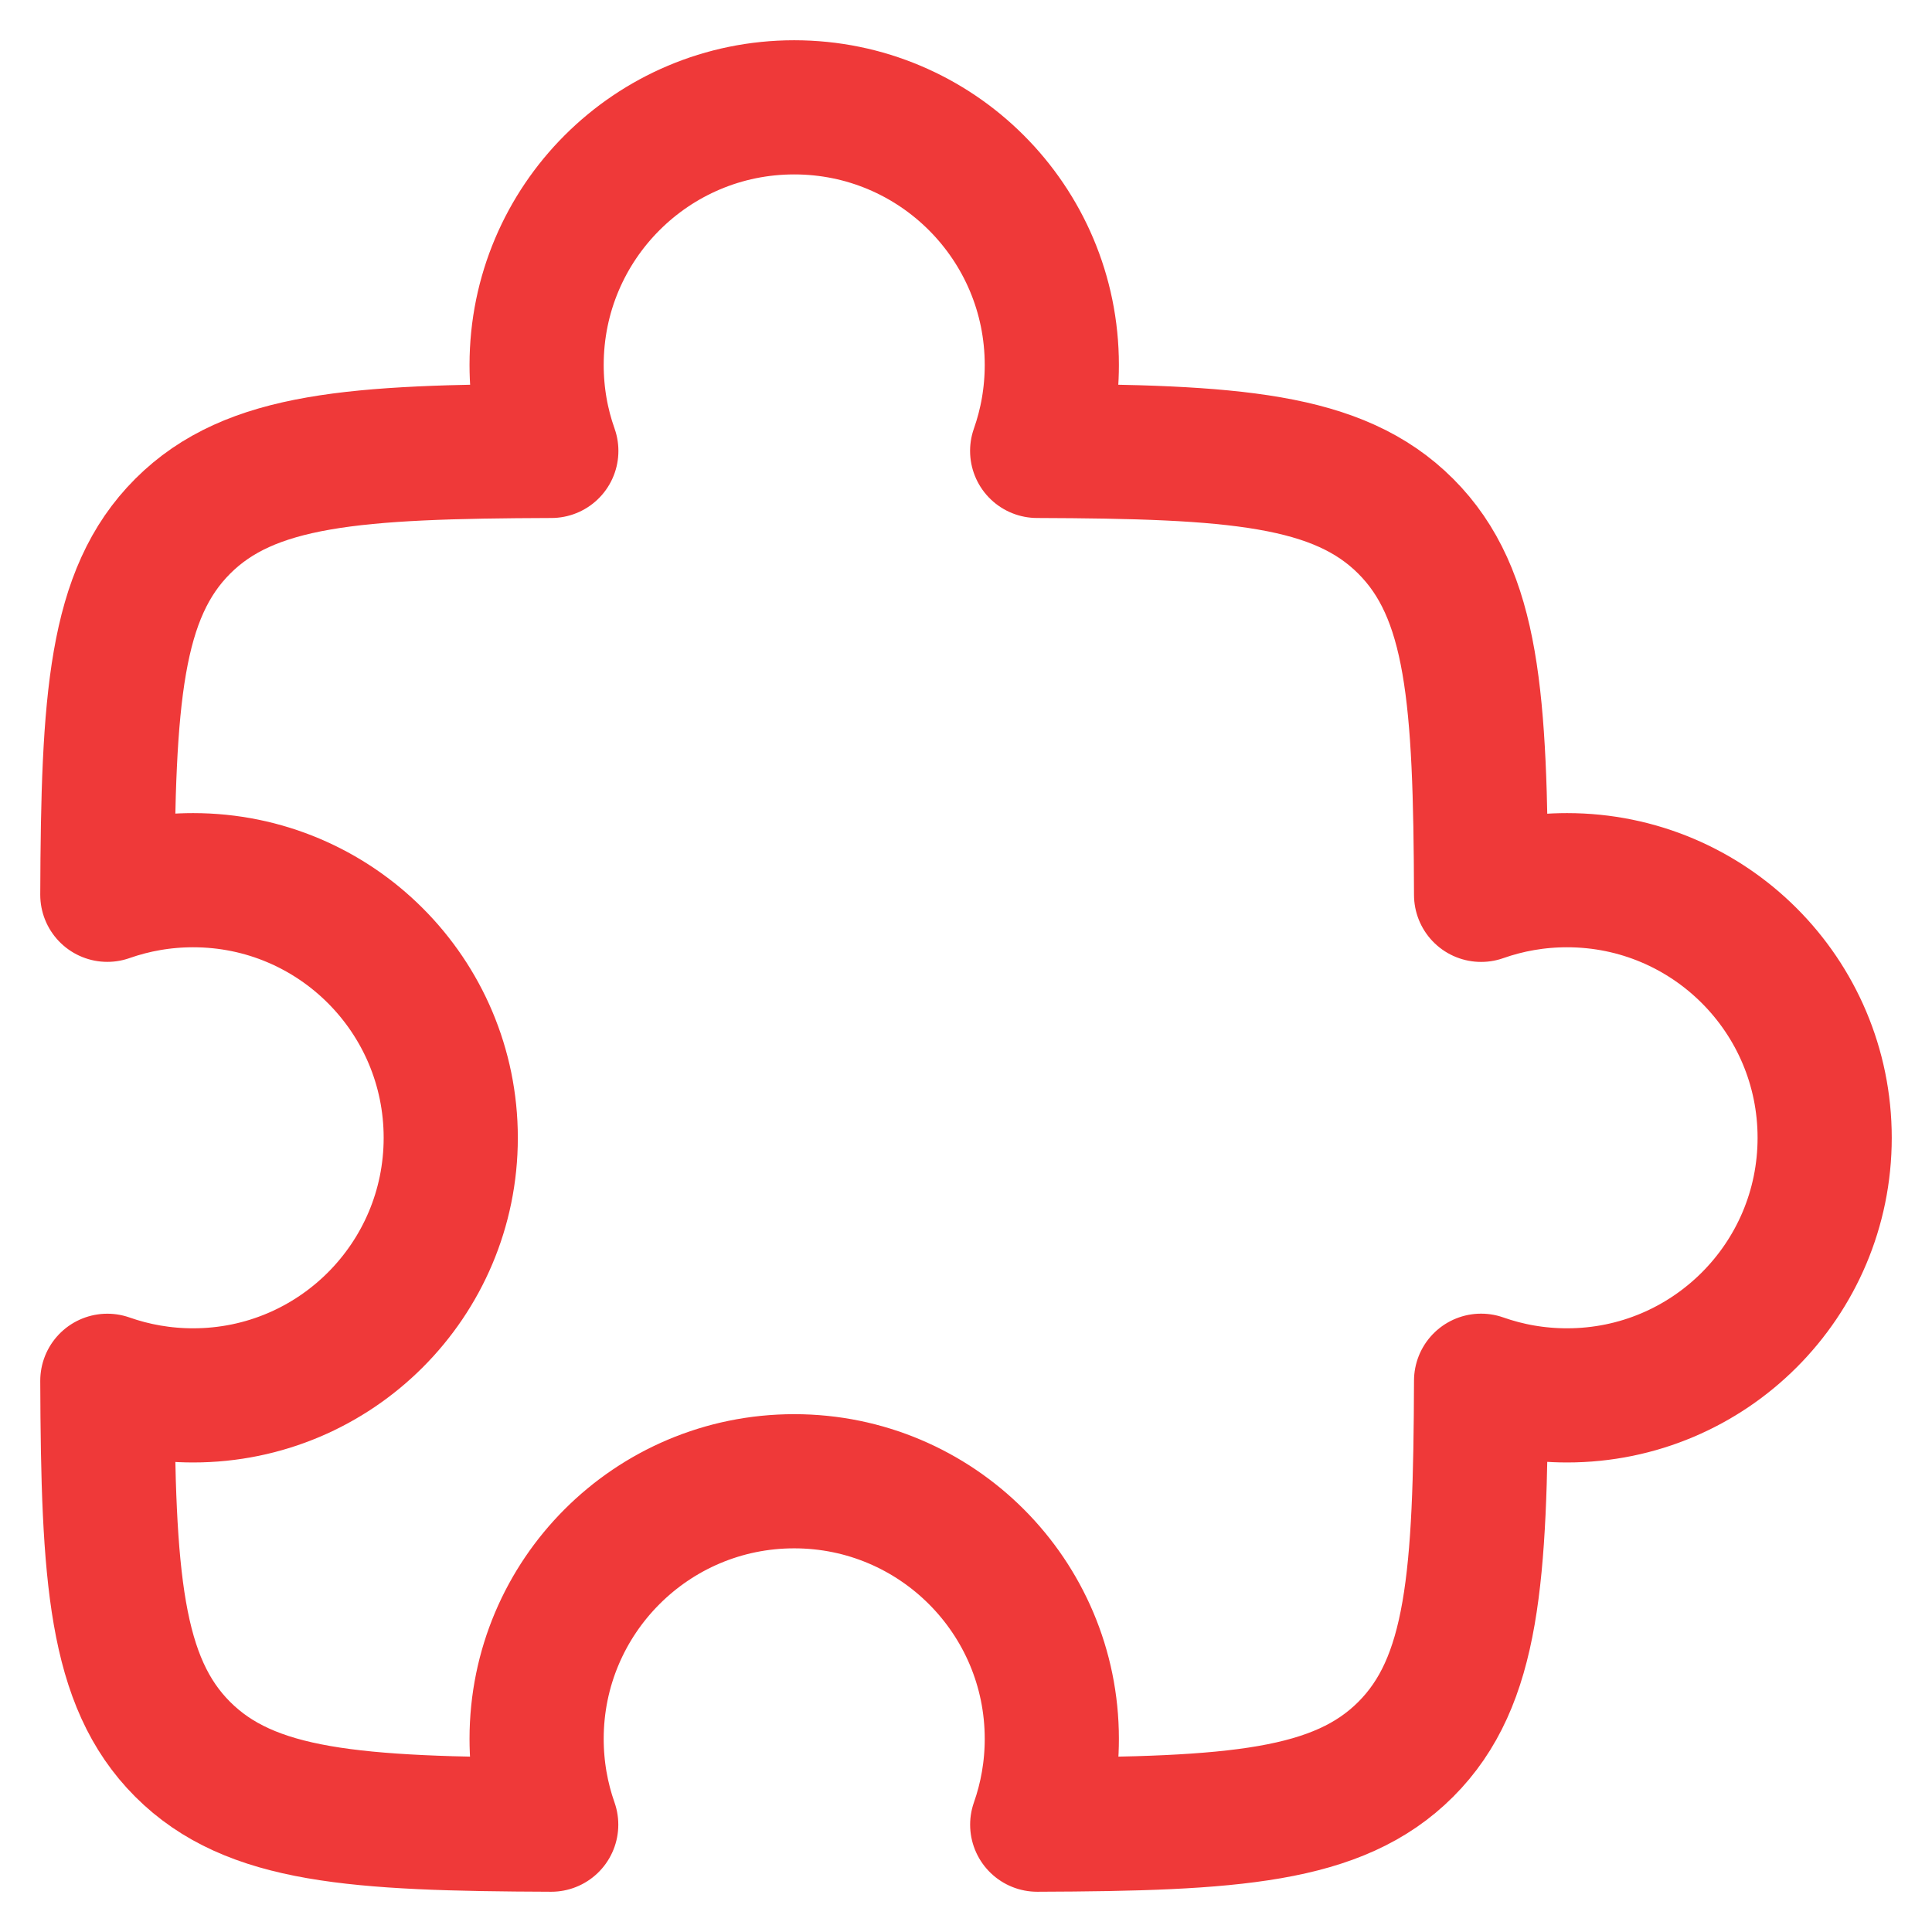 <svg width="36" height="36" viewBox="0 0 36 36" fill="none" xmlns="http://www.w3.org/2000/svg">
<g clip-path="url(#clip0_746_4)">
<path d="M19.326 8.402C19.503 7.901 19.599 7.362 19.599 6.8C19.599 4.149 17.45 2 14.799 2C12.148 2 9.999 4.149 9.999 6.8C9.999 7.362 10.095 7.901 10.273 8.402C6.617 8.415 4.666 8.545 3.404 9.806C2.143 11.068 2.013 13.018 2 16.673C2.5 16.497 3.038 16.401 3.599 16.401C6.25 16.401 8.399 18.55 8.399 21.201C8.399 23.852 6.25 26.001 3.599 26.001C3.038 26.001 2.5 25.905 2 25.729C2.013 29.384 2.143 31.334 3.404 32.596C4.666 33.857 6.616 33.987 10.271 34C10.095 33.5 9.999 32.962 9.999 32.401C9.999 29.75 12.148 27.601 14.799 27.601C17.45 27.601 19.599 29.75 19.599 32.401C19.599 32.962 19.503 33.5 19.327 34C22.982 33.987 24.933 33.857 26.194 32.596C27.455 31.334 27.585 29.383 27.598 25.728C28.099 25.905 28.638 26.001 29.2 26.001C31.851 26.001 34 23.852 34 21.201C34 18.55 31.851 16.401 29.2 16.401C28.638 16.401 28.099 16.497 27.598 16.674C27.585 13.019 27.455 11.068 26.194 9.806C24.933 8.545 22.982 8.415 19.326 8.402Z" stroke="#EF3939" stroke-width="2.5" stroke-linejoin="round"/>
</g>
<defs>
<clipPath id="clip0_746_4">
<rect width="36" height="36" fill="white"/>
</clipPath>
</defs>
</svg>
